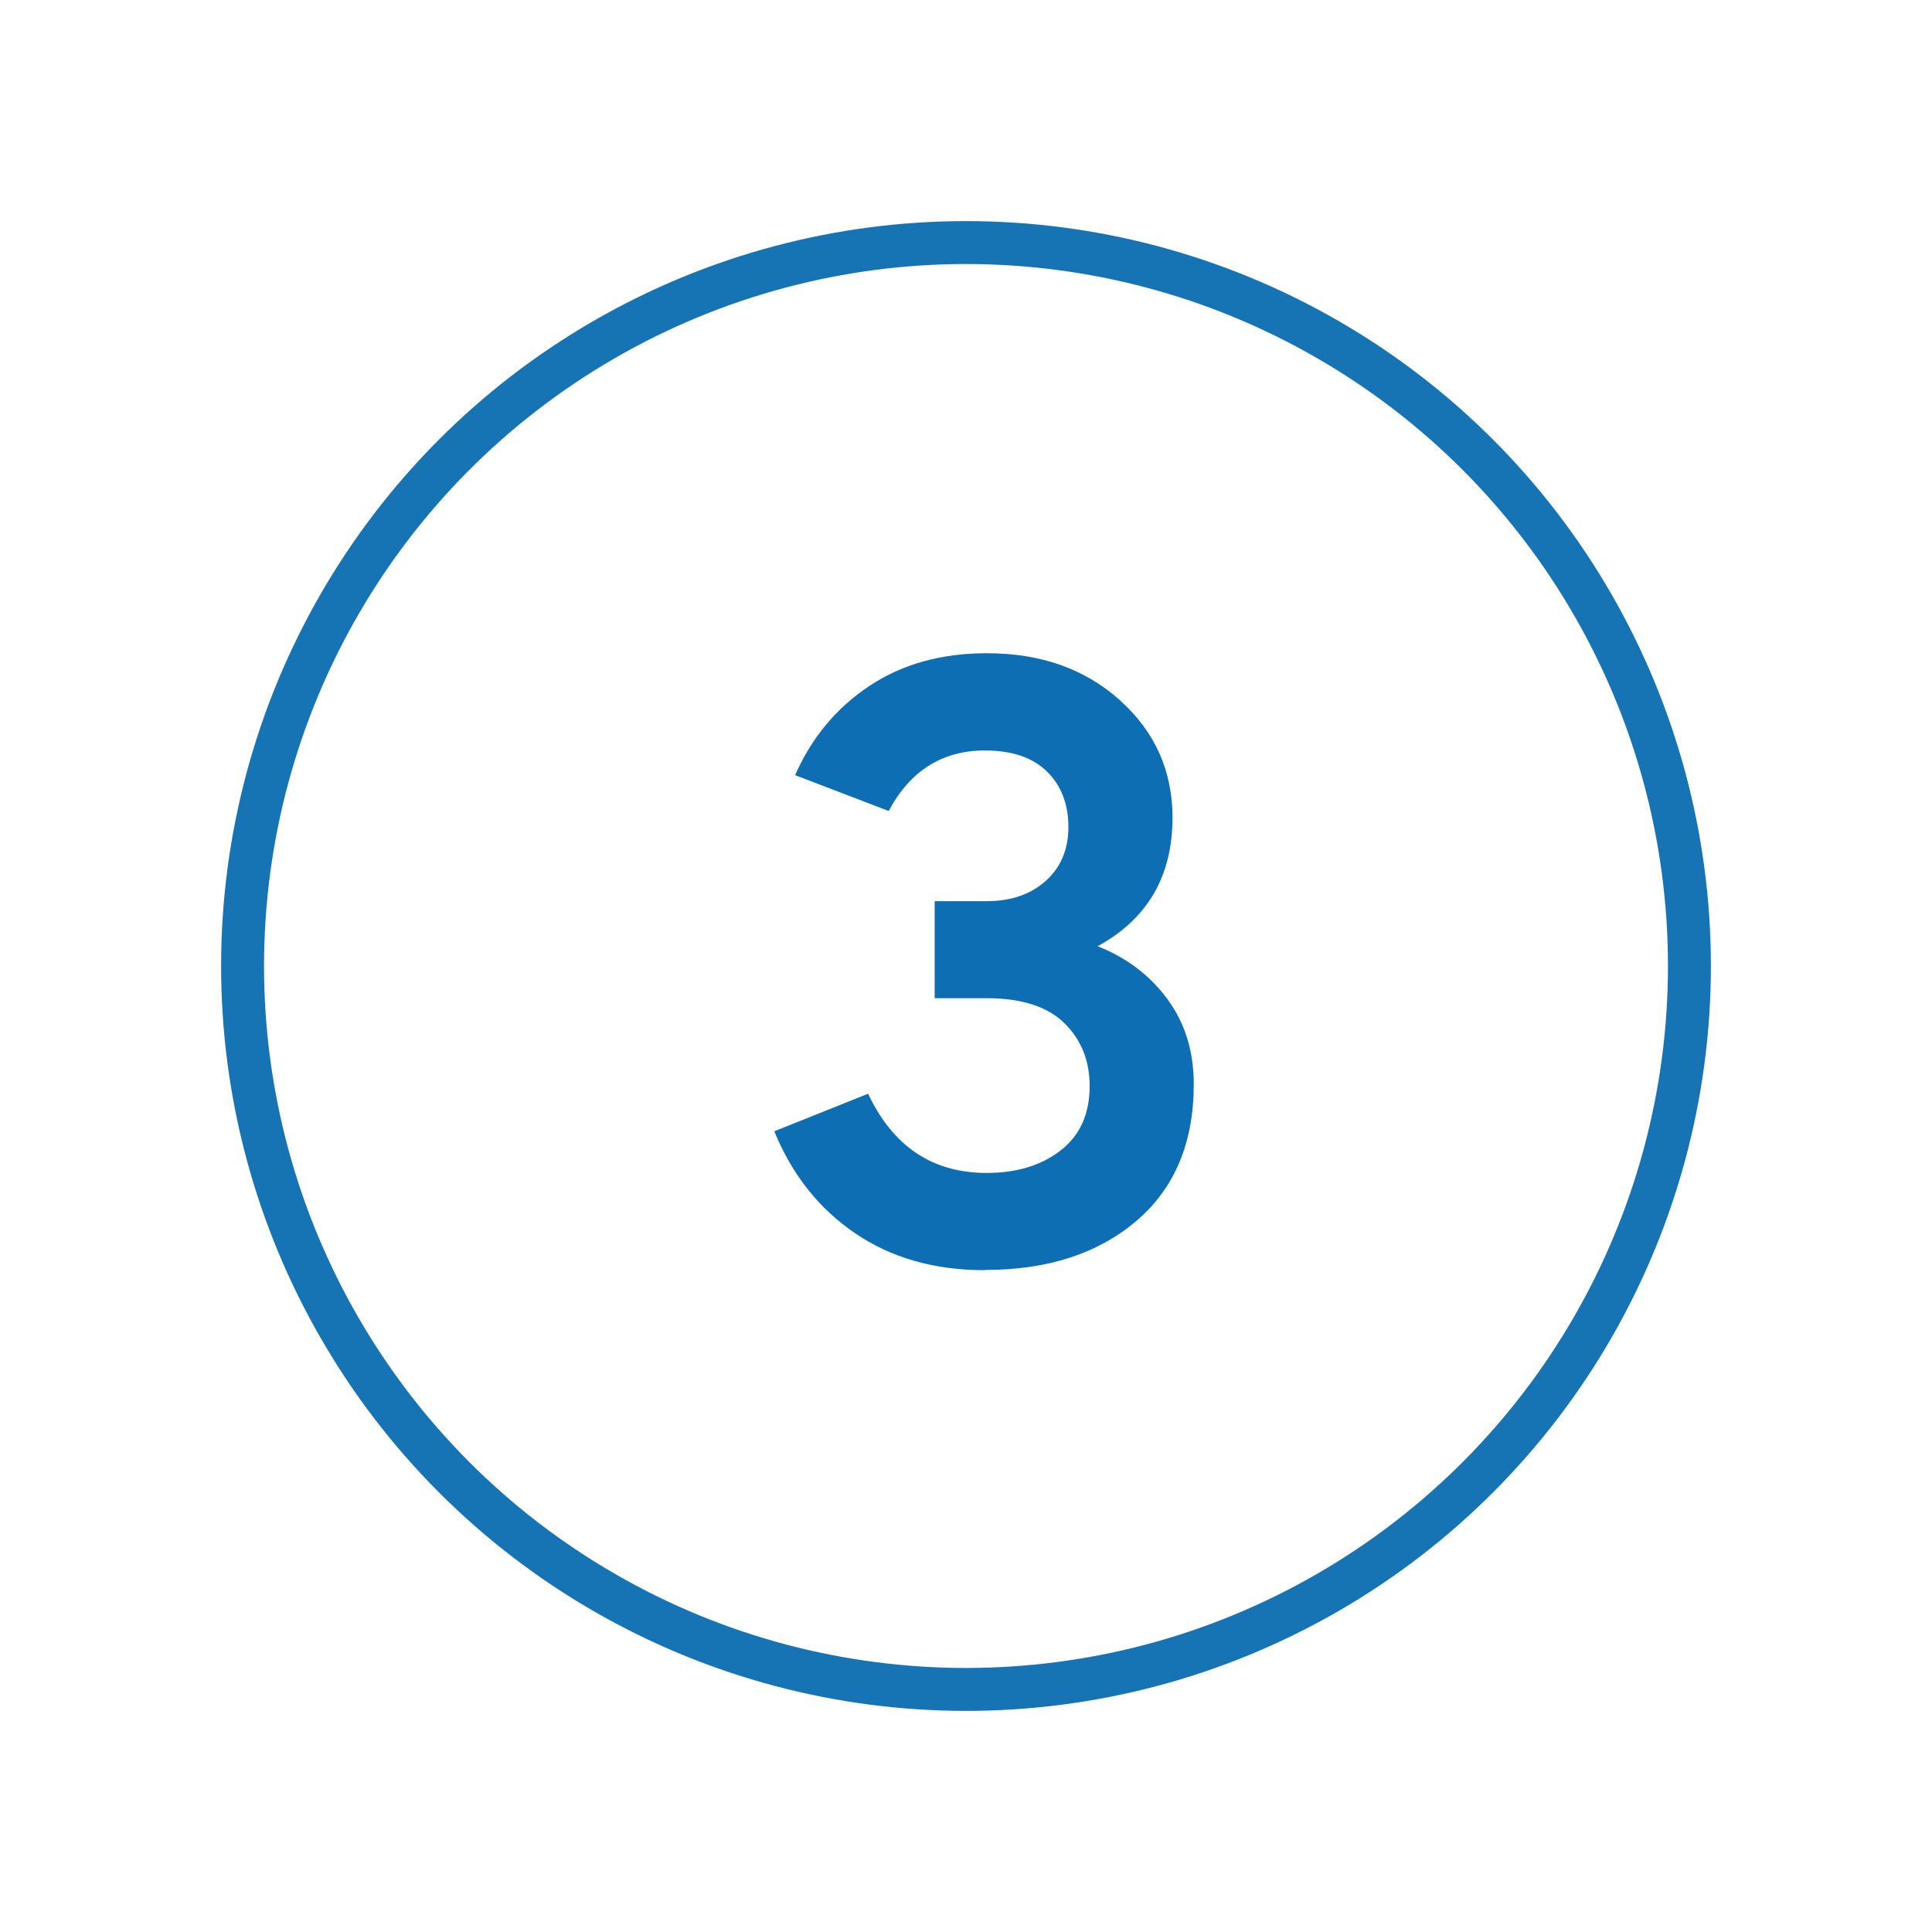 <?xml version="1.0" encoding="UTF-8"?>
<svg id="Capa_1" data-name="Capa 1" xmlns="http://www.w3.org/2000/svg" viewBox="0 0 90 90">
  <defs>
    <style>
      .cls-1 {
        fill: #0d6eb3;
      }

      .cls-2, .cls-3 {
        fill: none;
      }

      .cls-3 {
        stroke: #1674b4;
        stroke-miterlimit: 10;
        stroke-width: 2px;
      }
    </style>
  </defs>
  <rect class="cls-2" width="90" height="90"/>
  <circle class="cls-3" cx="45" cy="45" r="33.7"/>
  <path class="cls-1" d="m45.87,59.17c-2.35,0-4.37-.58-6.05-1.73s-2.93-2.73-3.75-4.74l4.37-1.75c1.16,2.46,3,3.69,5.52,3.69,1.4,0,2.55-.35,3.45-1.05.9-.7,1.35-1.7,1.35-3,0-1.19-.4-2.17-1.19-2.94-.79-.77-2-1.15-3.61-1.15h-2.42v-4.52h2.42c1.14,0,2.06-.32,2.76-.95.7-.63,1.05-1.47,1.05-2.5,0-1.08-.34-1.95-1.01-2.6-.67-.65-1.63-.97-2.88-.97-1.98,0-3.48.94-4.48,2.82l-4.36-1.67c.77-1.75,1.92-3.13,3.45-4.15,1.53-1.02,3.36-1.53,5.48-1.53,2.51,0,4.58.73,6.21,2.2s2.44,3.29,2.44,5.46c0,2.72-1.16,4.72-3.49,5.99,1.35.53,2.43,1.35,3.25,2.46.82,1.11,1.23,2.43,1.23,3.97,0,2.72-.89,4.85-2.68,6.37-1.79,1.52-4.13,2.28-7.04,2.28Z"/>
</svg>